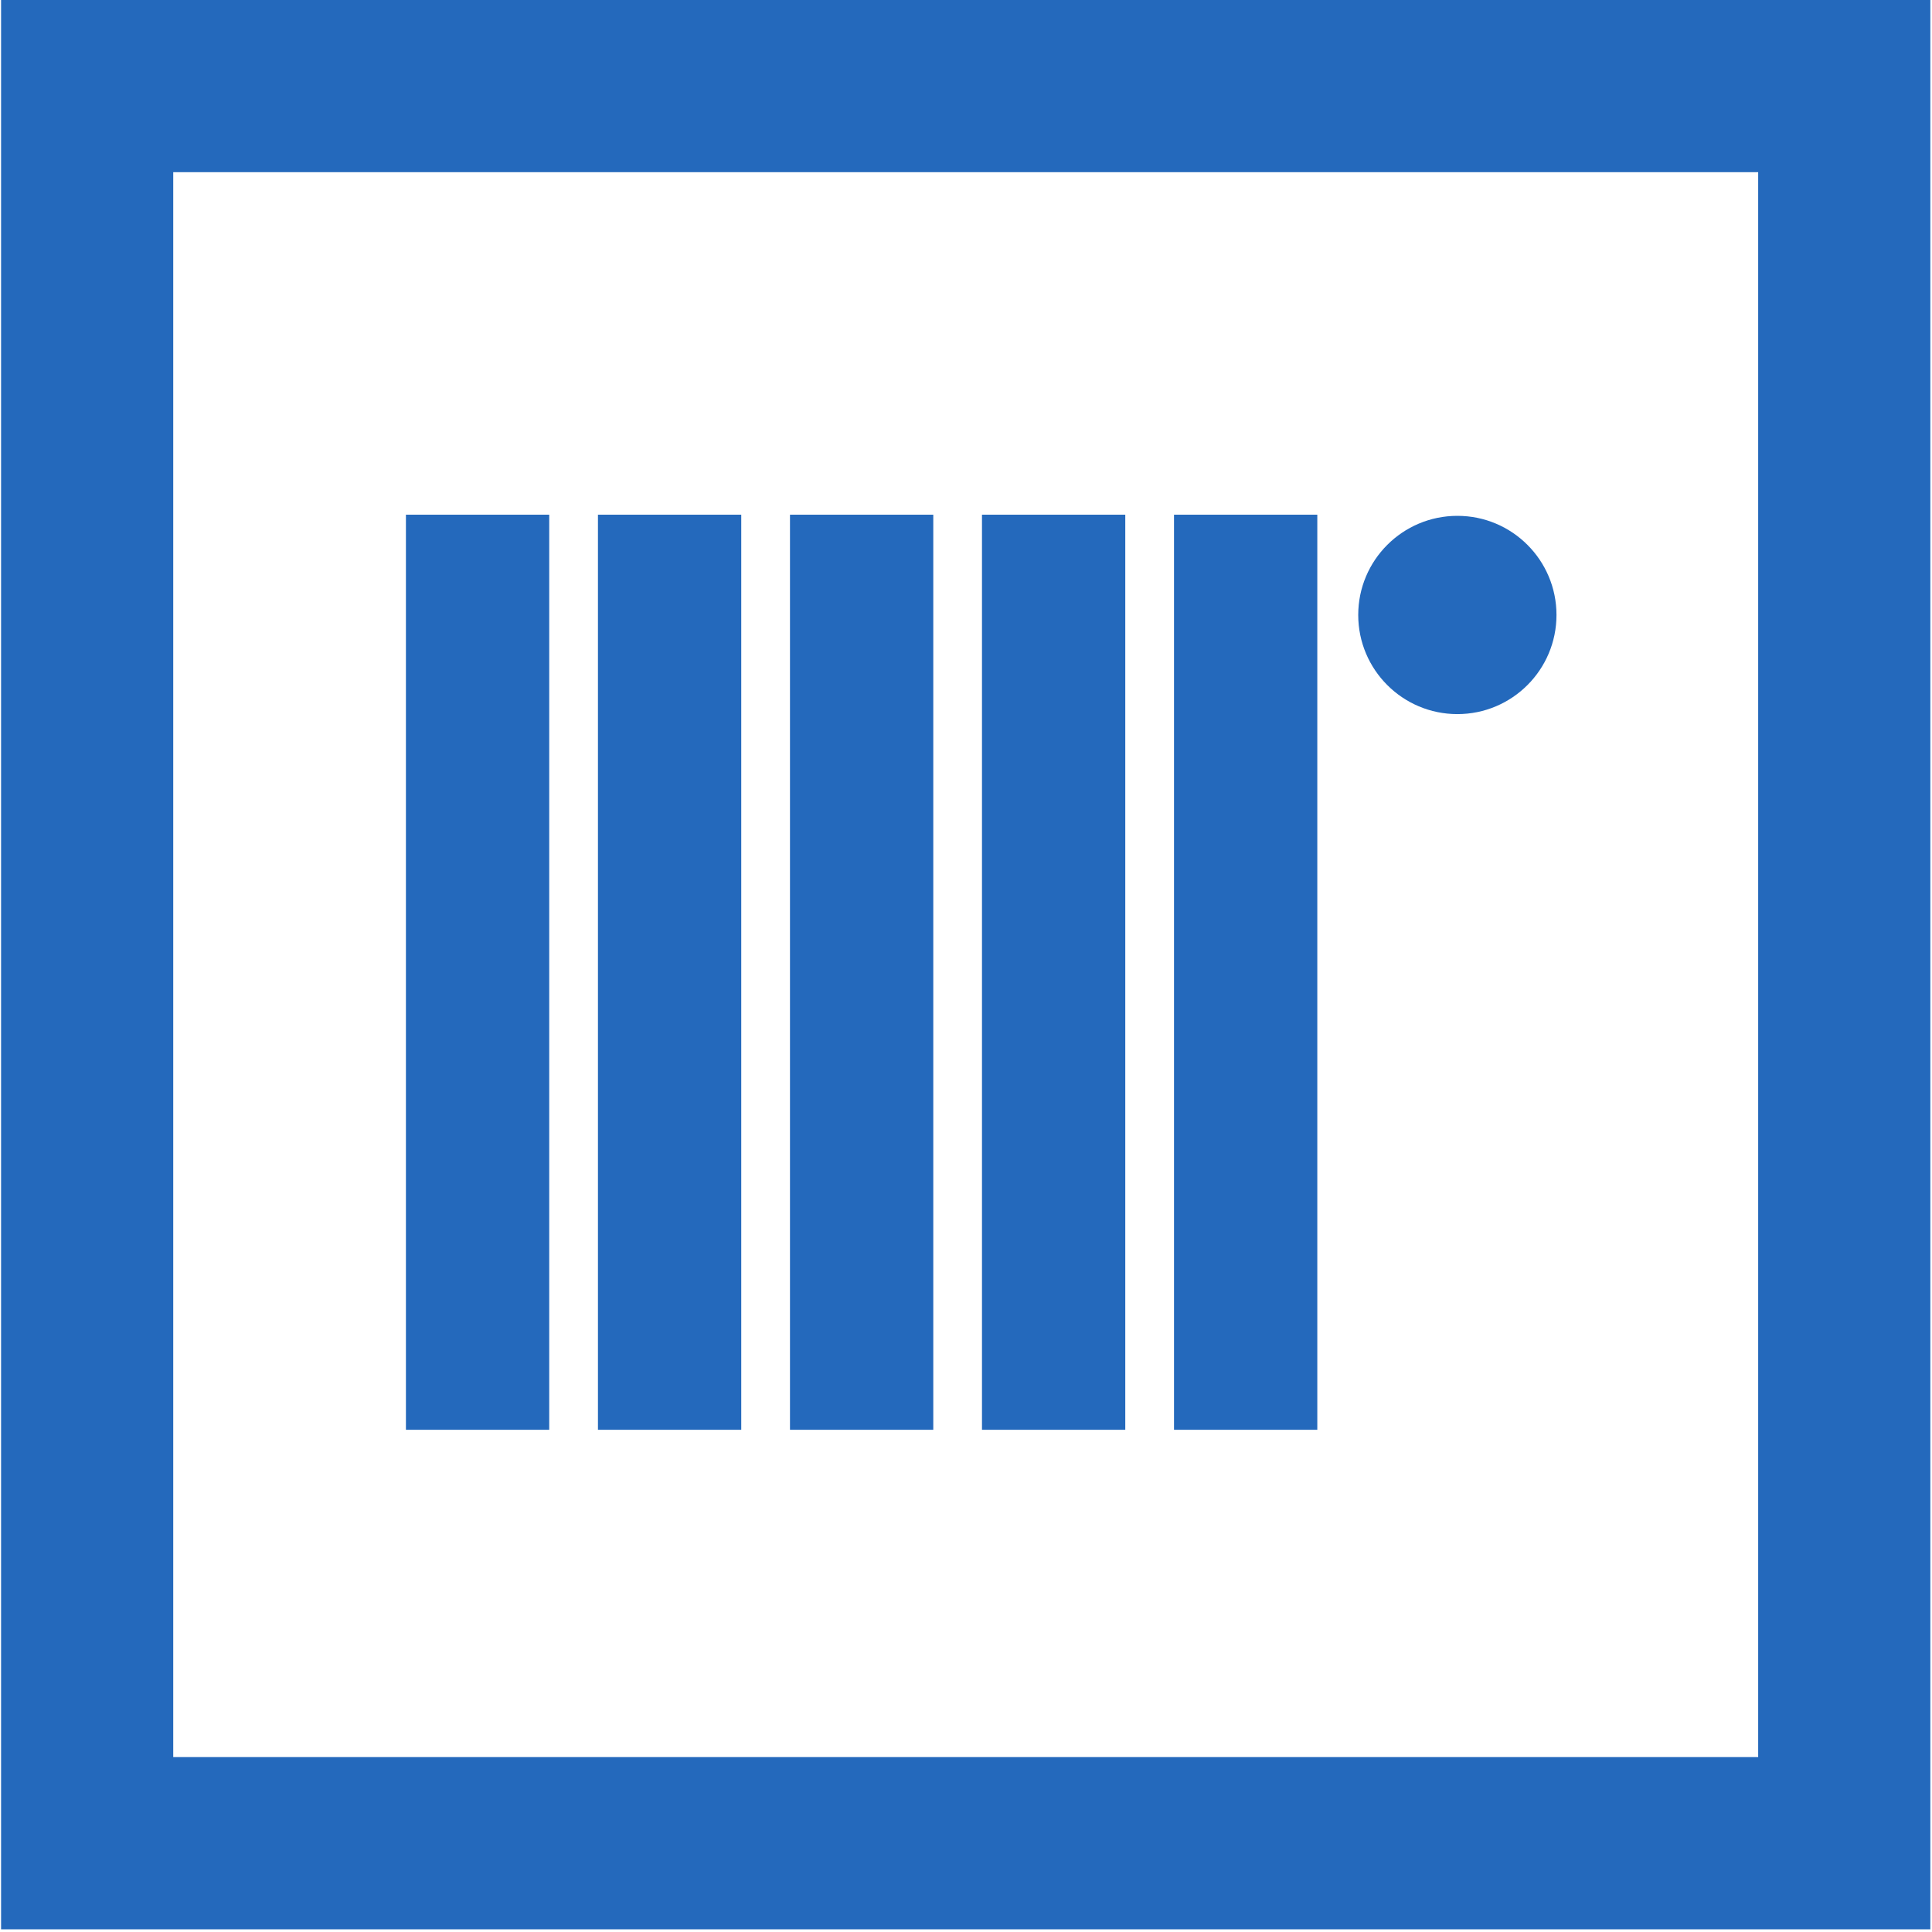 <svg width="299" height="299" viewBox="0 0 299 299" fill="none" xmlns="http://www.w3.org/2000/svg">
<g clip-path="url(#clip0_329_621)">
<path d="M0.166 298.583H298.744V0H0.166V298.583ZM26.811 26.646H272.098V271.932H26.811V26.646Z" fill="#2469BC"/>
<path d="M84.999 221.276H62.822V79.651H84.999V221.276ZM114.718 221.276H92.54V79.651H114.718V221.276ZM144.436 221.276H122.259V79.651H144.436V221.276ZM174.15 221.276H151.973V79.651H174.15V221.276ZM203.869 221.276H181.692V79.651H203.869V221.276ZM240.884 95.172C240.884 103.646 234.02 110.516 225.546 110.516C217.072 110.516 210.202 103.646 210.202 95.172C210.202 86.703 217.072 79.833 225.546 79.833C234.02 79.833 240.884 86.703 240.884 95.172Z" fill="#2469BC"/>
</g>
<defs>
<clipPath id="clip0_329_621">
<rect width="298.583" height="298.583" fill="white" transform="translate(0.166)"/>
</clipPath>
</defs>
</svg>
